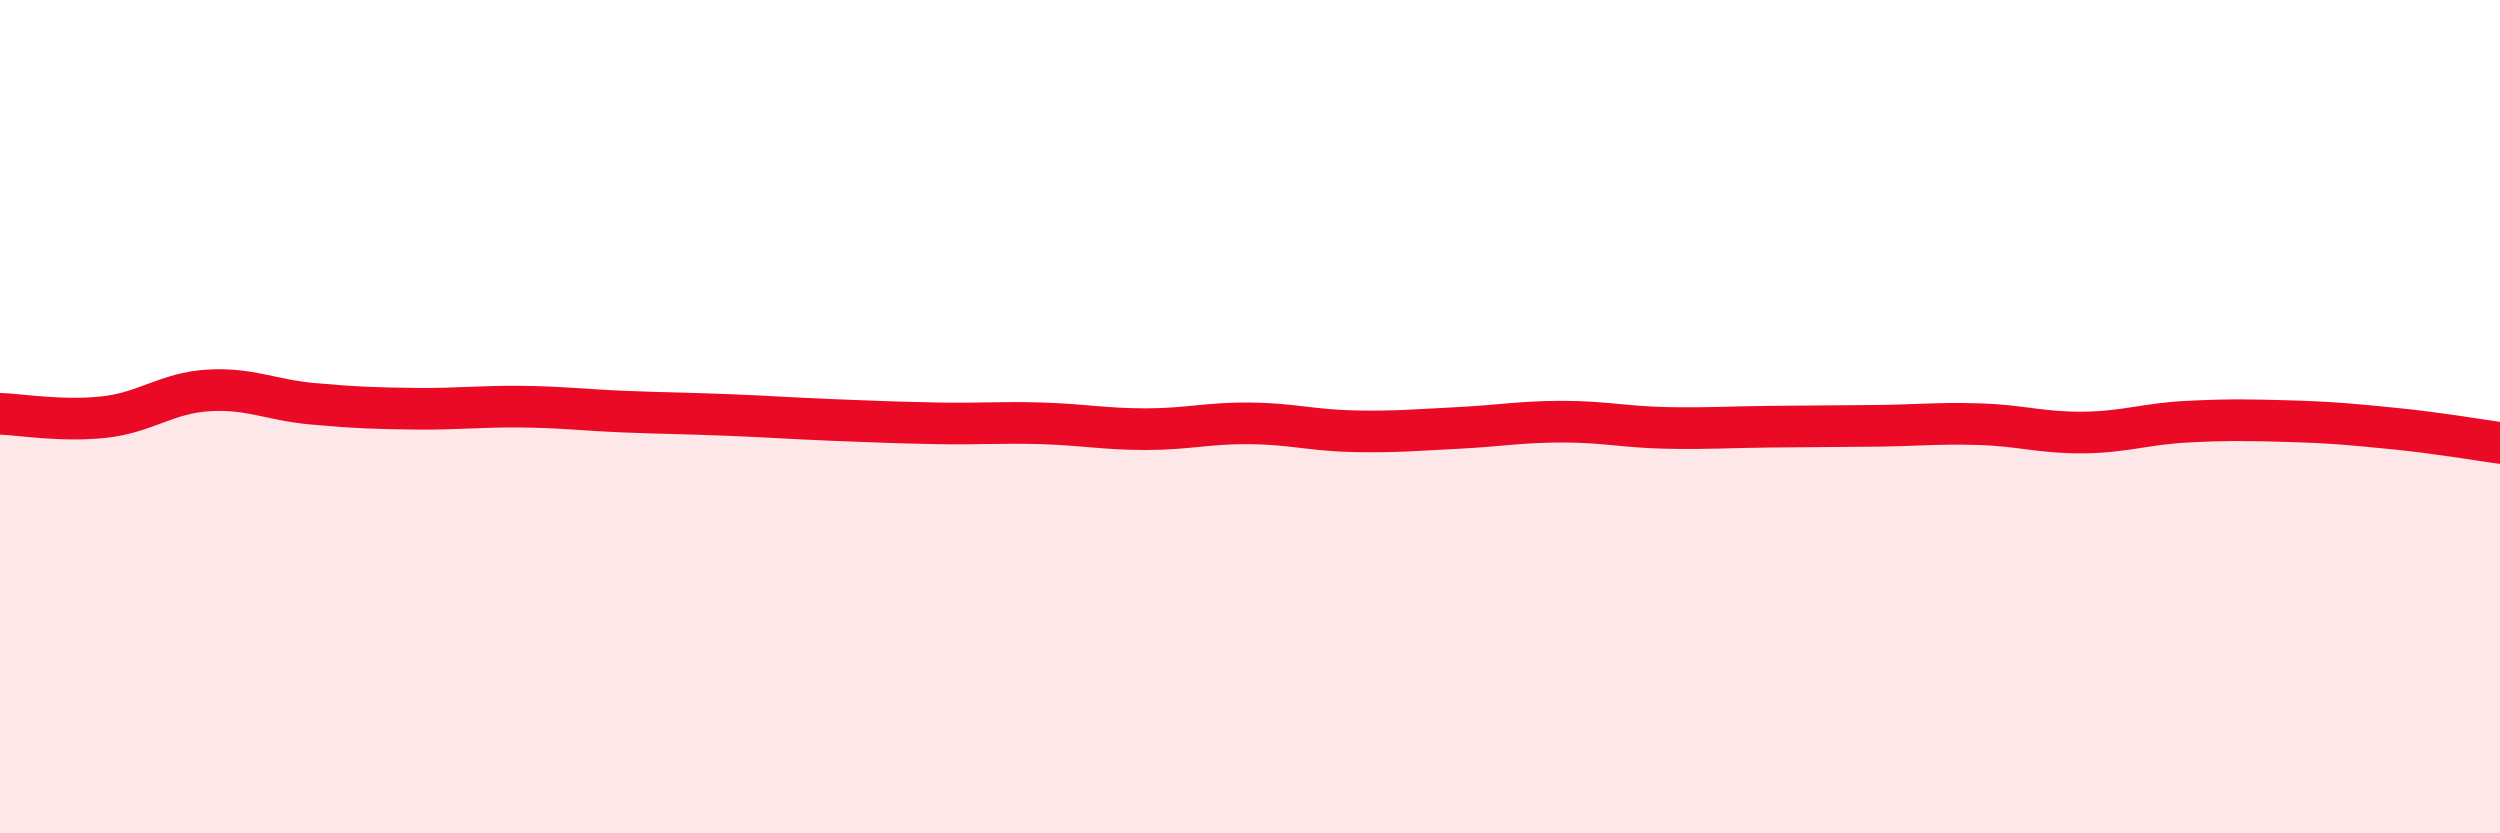 
    <svg width="60" height="20" viewBox="0 0 60 20" xmlns="http://www.w3.org/2000/svg">
      <path
        d="M 0,9.93 C 0.5,9.95 1.5,10.12 2.5,10.01 C 3.5,9.9 4,9.43 5,9.37 C 6,9.31 6.5,9.6 7.5,9.69 C 8.5,9.78 9,9.8 10,9.81 C 11,9.82 11.5,9.75 12.5,9.76 C 13.5,9.77 14,9.84 15,9.88 C 16,9.92 16.5,9.92 17.5,9.96 C 18.5,10 19,10.04 20,10.08 C 21,10.12 21.5,10.14 22.5,10.16 C 23.5,10.18 24,10.13 25,10.16 C 26,10.19 26.5,10.3 27.5,10.3 C 28.5,10.3 29,10.15 30,10.16 C 31,10.17 31.5,10.33 32.5,10.35 C 33.5,10.37 34,10.32 35,10.27 C 36,10.22 36.5,10.12 37.5,10.12 C 38.5,10.12 39,10.25 40,10.27 C 41,10.29 41.5,10.25 42.5,10.24 C 43.5,10.23 44,10.23 45,10.22 C 46,10.21 46.5,10.15 47.5,10.18 C 48.5,10.21 49,10.39 50,10.38 C 51,10.37 51.5,10.17 52.5,10.12 C 53.5,10.07 54,10.08 55,10.11 C 56,10.14 56.5,10.19 57.5,10.29 C 58.5,10.39 59.5,10.56 60,10.63L60 20L0 20Z"
        fill="#EB0A25"
        opacity="0.1"
        stroke-linecap="round"
        stroke-linejoin="round"
      />
      <path
        d="M 0,9.93 C 0.5,9.95 1.5,10.12 2.5,10.01 C 3.5,9.9 4,9.43 5,9.37 C 6,9.31 6.5,9.6 7.5,9.69 C 8.5,9.78 9,9.8 10,9.81 C 11,9.82 11.5,9.75 12.5,9.76 C 13.5,9.77 14,9.84 15,9.88 C 16,9.92 16.5,9.92 17.5,9.96 C 18.5,10 19,10.04 20,10.08 C 21,10.12 21.5,10.14 22.5,10.16 C 23.5,10.18 24,10.13 25,10.16 C 26,10.19 26.5,10.3 27.5,10.3 C 28.5,10.3 29,10.15 30,10.16 C 31,10.17 31.5,10.33 32.5,10.35 C 33.5,10.37 34,10.32 35,10.27 C 36,10.22 36.5,10.12 37.5,10.12 C 38.5,10.12 39,10.25 40,10.27 C 41,10.29 41.5,10.25 42.5,10.24 C 43.5,10.23 44,10.23 45,10.22 C 46,10.21 46.5,10.15 47.5,10.18 C 48.5,10.21 49,10.39 50,10.38 C 51,10.37 51.5,10.17 52.5,10.12 C 53.5,10.07 54,10.08 55,10.11 C 56,10.14 56.5,10.19 57.5,10.29 C 58.5,10.39 59.5,10.56 60,10.63"
        stroke="#EB0A25"
        stroke-width="1"
        fill="none"
        stroke-linecap="round"
        stroke-linejoin="round"
      />
    </svg>
  